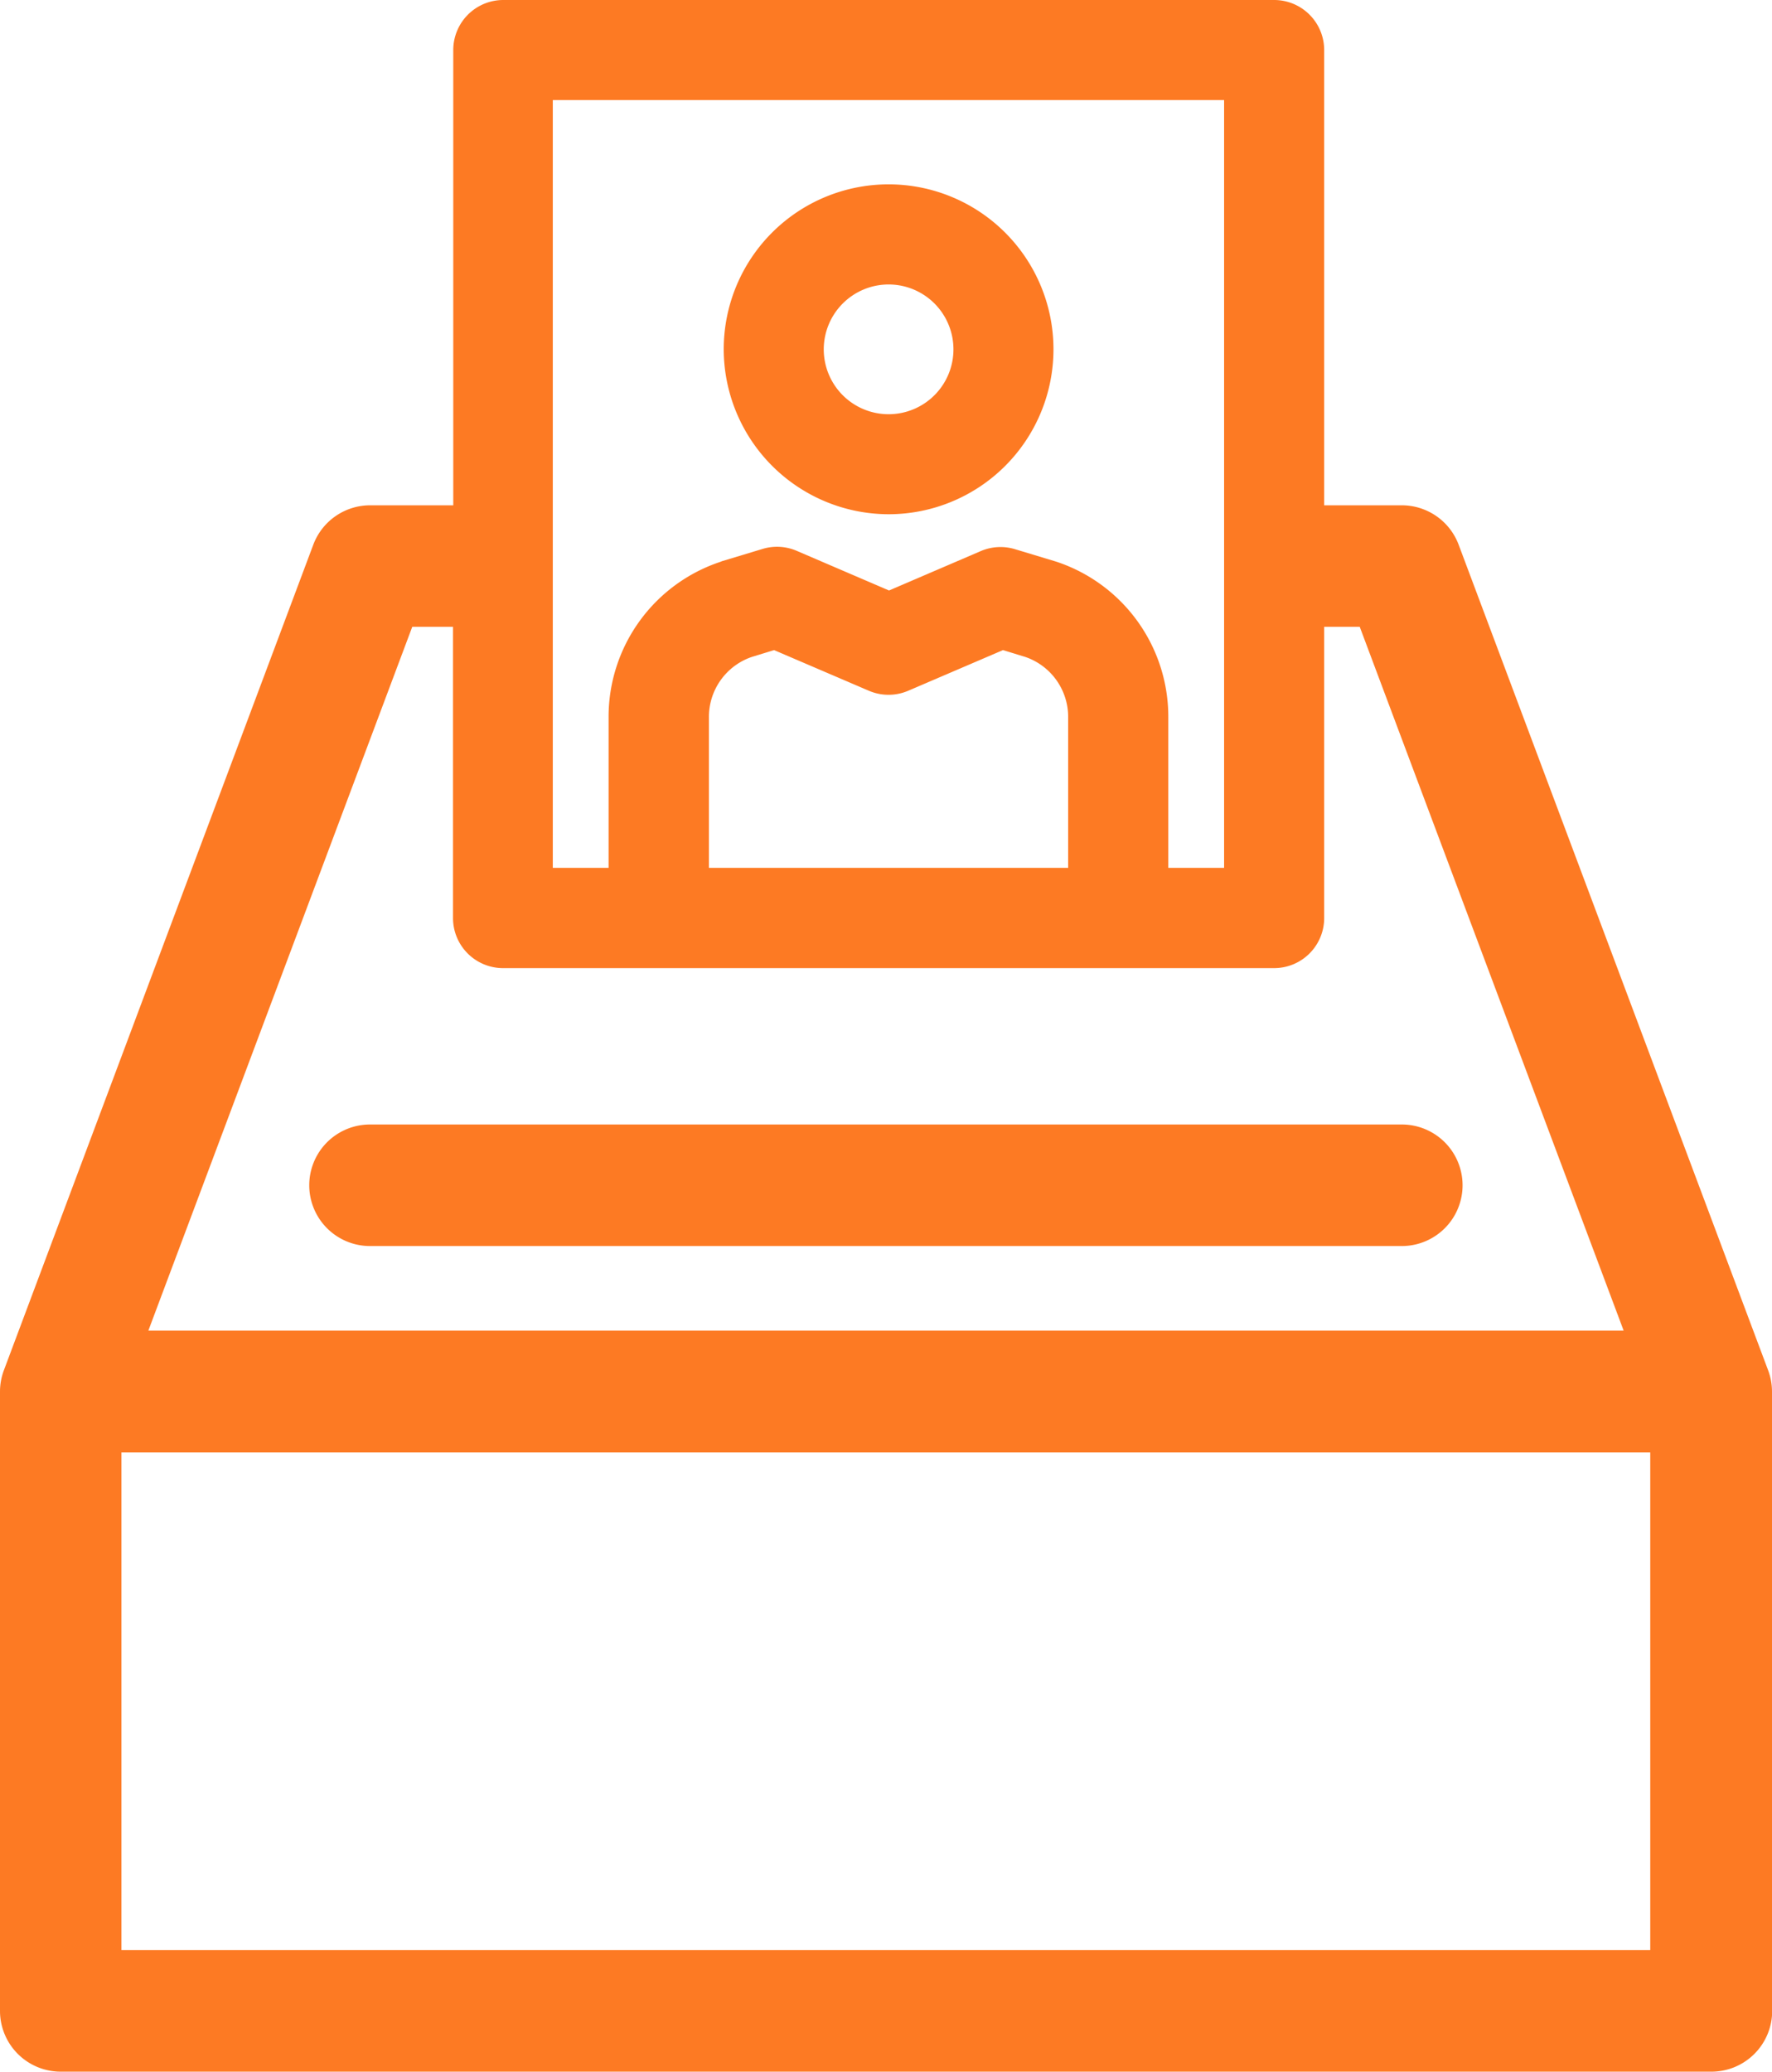 <svg xmlns="http://www.w3.org/2000/svg" width="28.965" height="33.849" viewBox="0 0 28.965 33.849">
  <g id="selection" transform="translate(-21.425)">
    <path id="Path_1756" data-name="Path 1756" d="M83.666,161.214H66.8a.993.993,0,1,0,0,1.986H83.666a.993.993,0,1,0,0-1.986Z" transform="translate(-39.327 -142.841)" fill="#fd7a23"/>
    <path id="Path_1757" data-name="Path 1757" d="M50.39,22.736a.993.993,0,0,0-.063-.346L45.268,8.9a.993.993,0,0,0-.93-.644H43.07V.818A.818.818,0,0,0,42.252,0h-12.6a.818.818,0,0,0-.818.818V8.256H27.476a.993.993,0,0,0-.93.644L21.488,22.39a.991.991,0,0,0-.063.346v10.12a.993.993,0,0,0,.993.993H49.4a.993.993,0,0,0,.993-.993V22.736ZM30.466,1.635H41.434V14.18h-.912V11.714A2.668,2.668,0,0,0,38.7,9.18l-.019-.006-.662-.2a.819.819,0,0,0-.562.03l-1.5.644L34.448,9a.817.817,0,0,0-.562-.03l-.662.2L33.2,9.18a2.668,2.668,0,0,0-1.827,2.534V14.18h-.912V1.635ZM38.887,14.18H33.013V11.714a1.035,1.035,0,0,1,.7-.98l.365-.112,1.549.664a.816.816,0,0,0,.644,0l1.549-.664.365.112a1.035,1.035,0,0,1,.7.98V14.18ZM28.164,10.241h.666V15a.818.818,0,0,0,.818.818h12.6A.818.818,0,0,0,43.07,15V10.241h.581l4.314,11.5H23.85l4.314-11.5ZM23.41,31.863V23.731H48.4v8.132Z" fill="#fd7a23"/>
    <path id="Path_1758" data-name="Path 1758" d="M127.925,31.825a2.695,2.695,0,1,0-2.695-2.695A2.7,2.7,0,0,0,127.925,31.825Zm0-3.754a1.06,1.06,0,1,1-1.06,1.06A1.061,1.061,0,0,1,127.925,28.071Z" transform="translate(-91.975 -23.423)" fill="#fd7a23"/>
  </g>
</svg>
